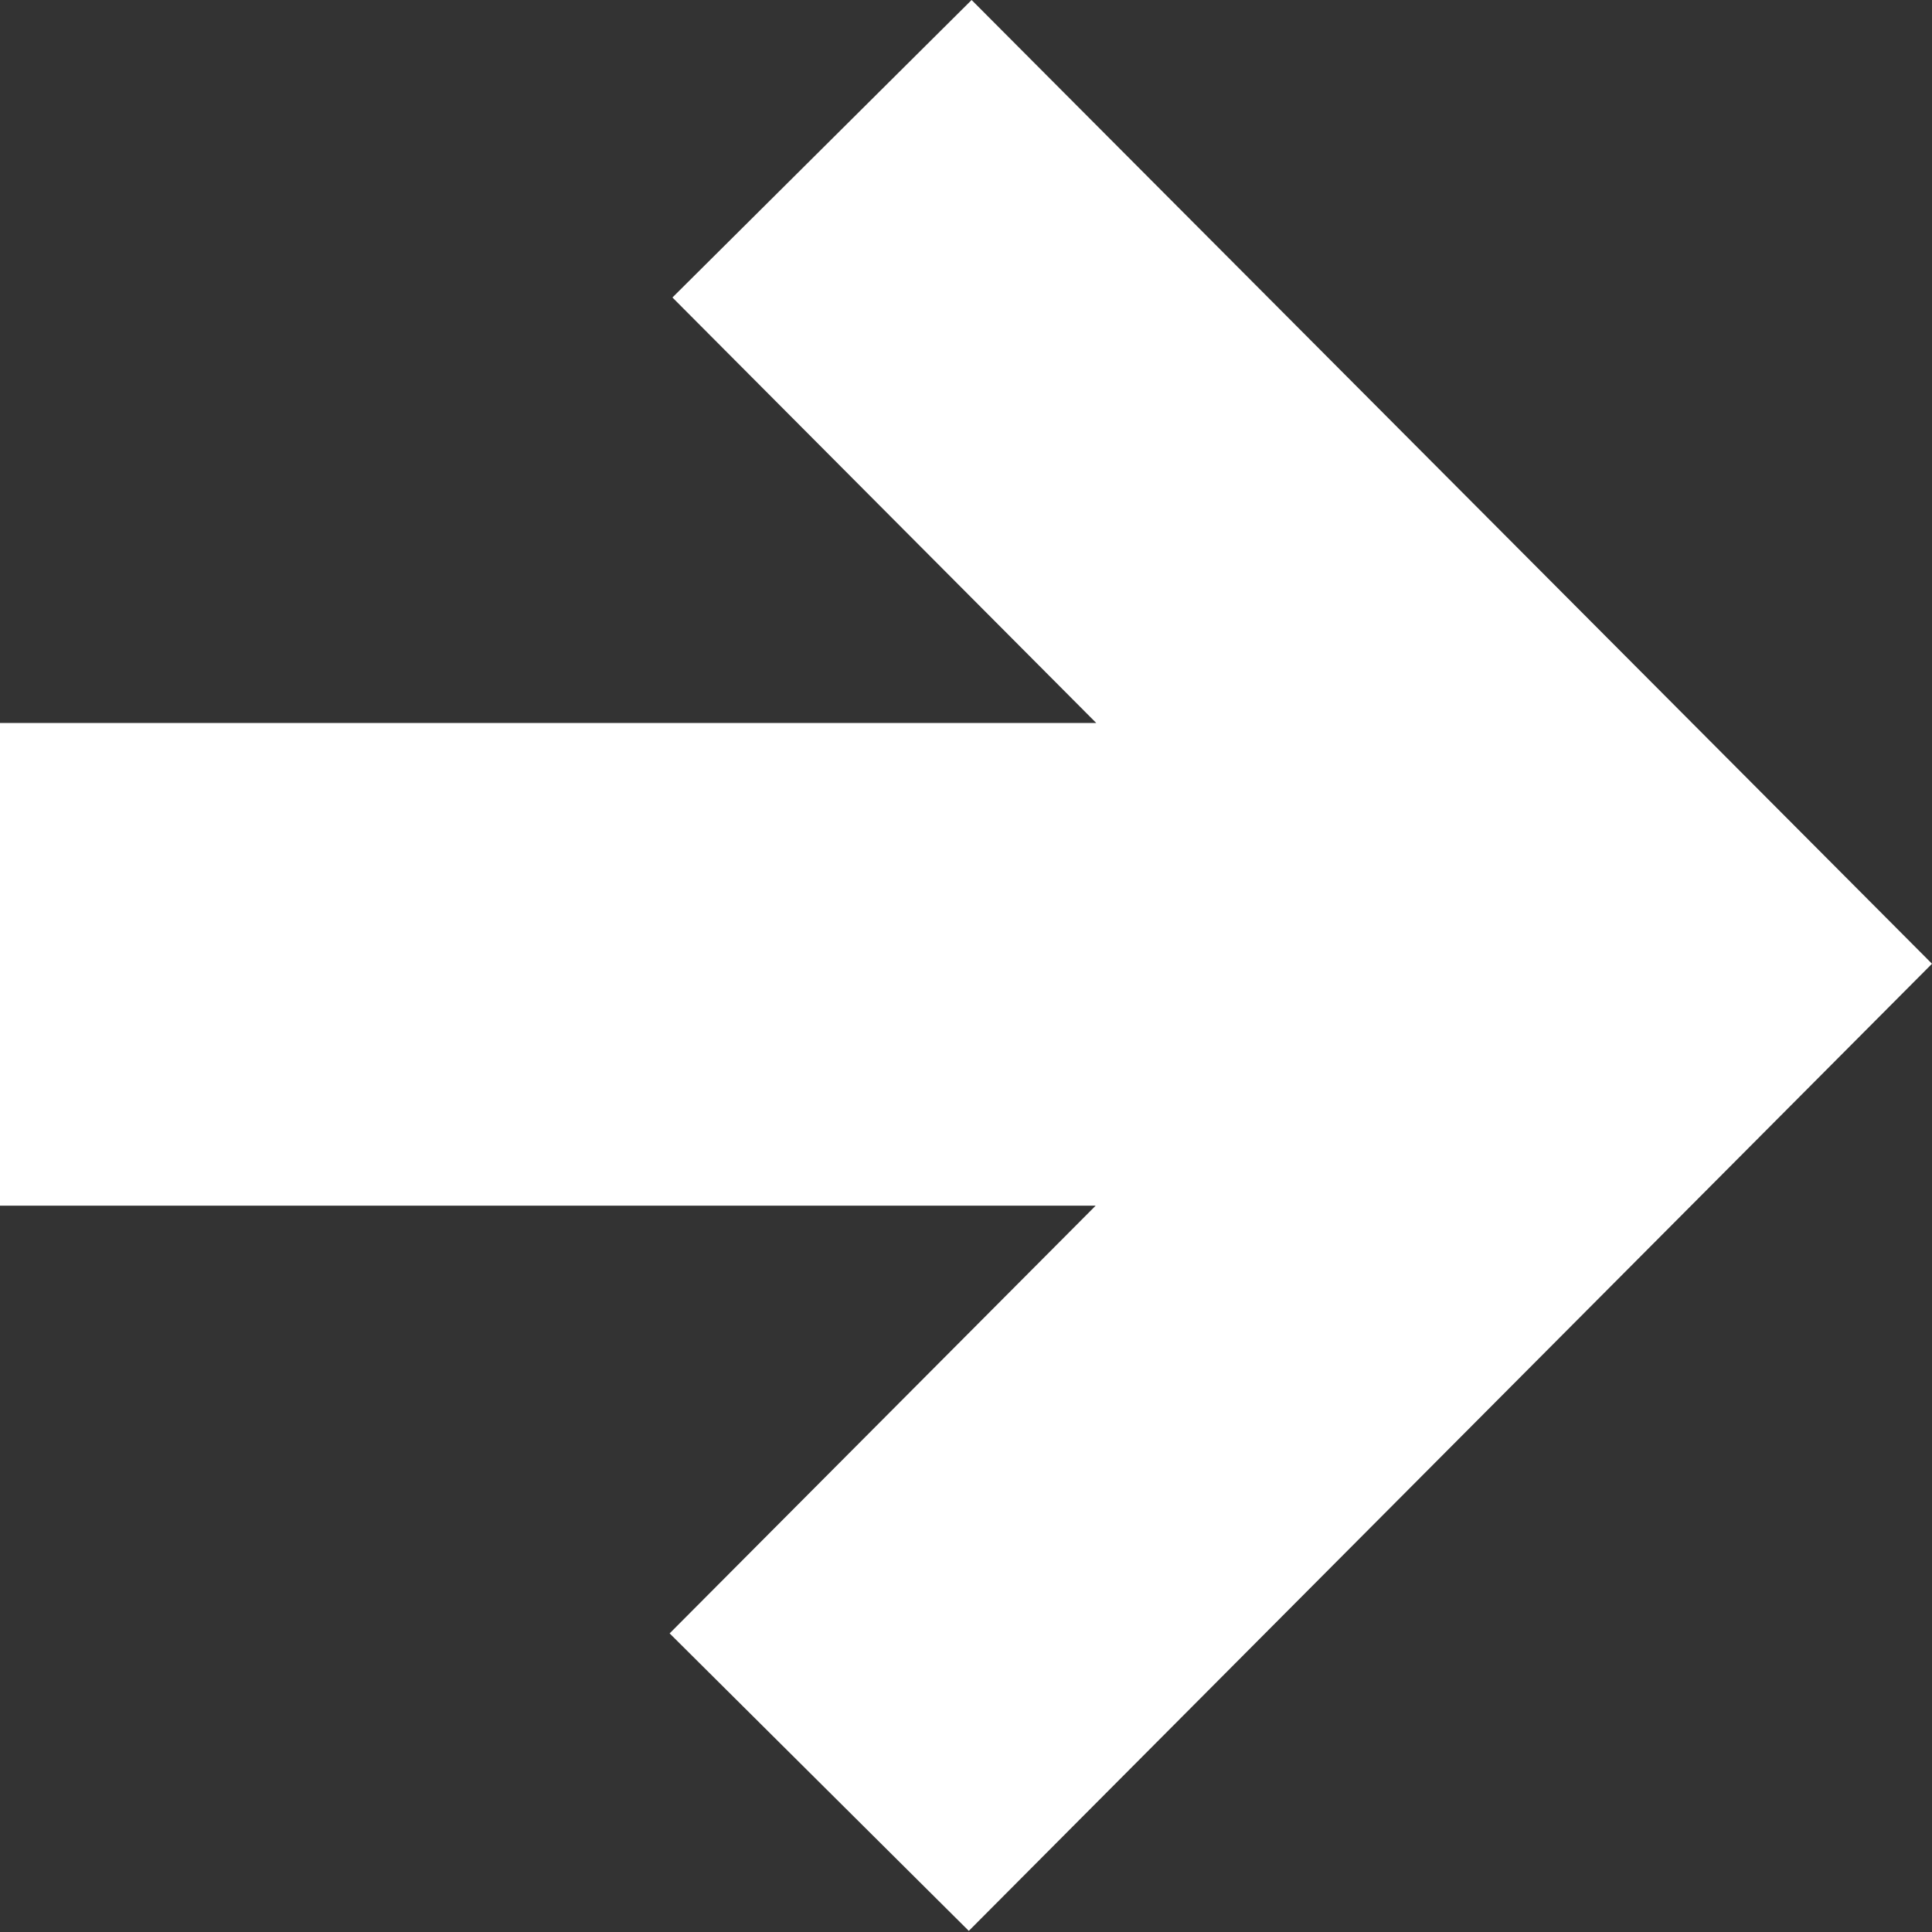 <svg xmlns="http://www.w3.org/2000/svg" id="Layer_2" viewBox="0 0 34.42 34.42"><rect x="0" y="0" width="34.42" height="34.42" fill="#333333" stroke="none"/><defs><style>      .cls-1 {        fill: #fff;      }    </style></defs><g id="Layer_1-2" data-name="Layer_1"><path class="cls-1" d="M17.31,0l-5.33,5.3,7.55,7.58H0v8.6h19.52l-7.59,7.62,5.33,5.3,17.16-17.23L17.31,0Z"></path></g></svg>